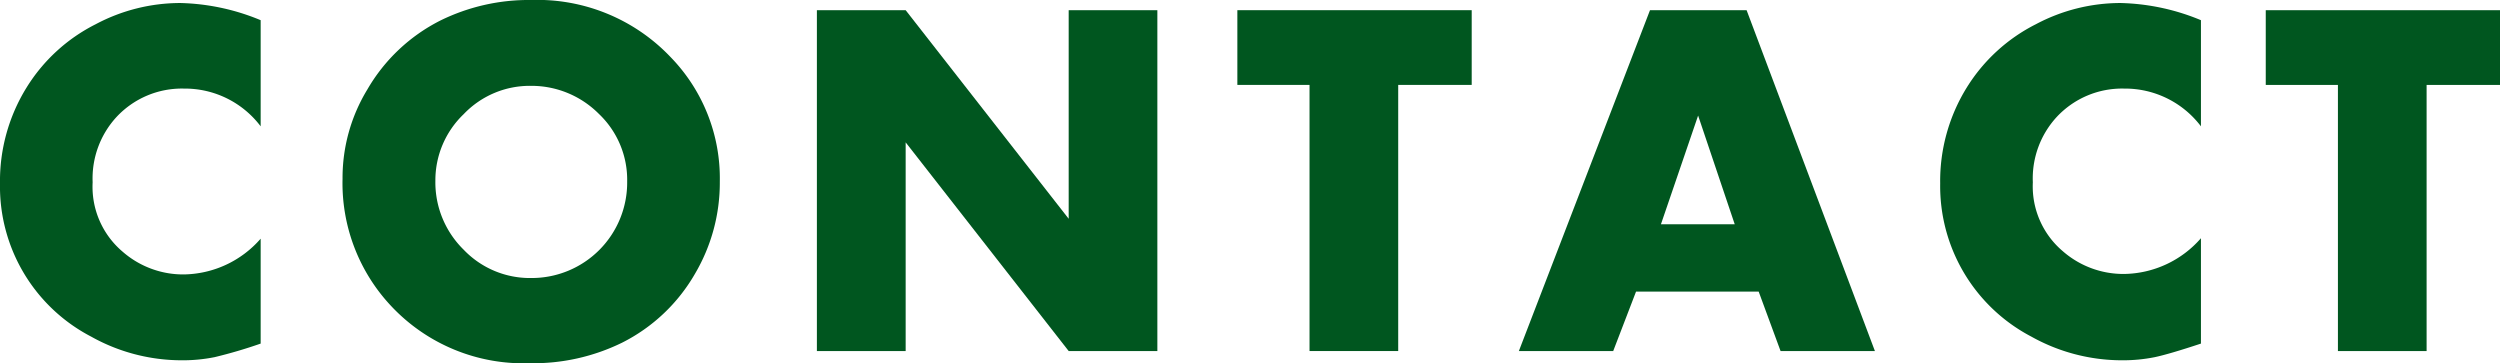 <svg xmlns="http://www.w3.org/2000/svg" viewBox="0 0 265 38.51"><defs><style>.cls-1{fill:#00561f;}</style></defs><title>footer-contact_ttl</title><g id="レイヤー_2" data-name="レイヤー 2"><g id="design"><path class="cls-1" d="M27.63,2.14V13.39a10.06,10.06,0,0,0-8.12-4,9.46,9.46,0,0,0-7.15,3,9.61,9.61,0,0,0-2.54,6.93A9,9,0,0,0,13,26.68a9.74,9.74,0,0,0,6.48,2.41,11,11,0,0,0,8.15-3.79V36.42a50.52,50.52,0,0,1-4.89,1.44,17.2,17.2,0,0,1-3.52.33,19.65,19.65,0,0,1-9.56-2.51A17.93,17.93,0,0,1,0,19.45,18.82,18.82,0,0,1,2.81,9.29a18.26,18.26,0,0,1,7.33-6.72,19.12,19.12,0,0,1,9-2.25A23.5,23.5,0,0,1,27.63,2.14Z"/><path class="cls-1" d="M56.29,0a19.48,19.48,0,0,1,14.8,6.06A18.42,18.42,0,0,1,76.3,19.24,19,19,0,0,1,73.68,29a18.5,18.5,0,0,1-7.75,7.33,21.38,21.38,0,0,1-9.8,2.17,19.21,19.21,0,0,1-14.61-6,19,19,0,0,1-5.21-13.56A18,18,0,0,1,38.93,9.5a18.65,18.65,0,0,1,7.76-7.33A21.22,21.22,0,0,1,56.29,0Zm0,9.1a9.67,9.67,0,0,0-7.14,3,9.7,9.7,0,0,0-3,7.07,10,10,0,0,0,3,7.3,9.71,9.71,0,0,0,7.17,3A10.12,10.12,0,0,0,66.48,19.24a9.63,9.63,0,0,0-3-7.17A10.07,10.07,0,0,0,56.29,9.1Z"/><path class="cls-1" d="M86.59,37.21V1.08H96l17.28,22.11V1.08h9.4V37.21h-9.4L96,15.09V37.21Z"/><path class="cls-1" d="M148.21,9V37.21h-9.4V9h-7.65V1.08H156V9Z"/><path class="cls-1" d="M186.42,30.91h-13L171,37.21H161l13.9-36.13h10.24l13.6,36.13h-10Zm-2.54-7.14L180,12.25l-3.94,11.52Z"/><path class="cls-1" d="M233.3,2.14V13.39a10.09,10.09,0,0,0-8.13-4,9.46,9.46,0,0,0-7.15,3,9.61,9.61,0,0,0-2.54,6.93,9,9,0,0,0,3.18,7.31,9.76,9.76,0,0,0,6.48,2.41,11,11,0,0,0,8.16-3.79V36.42q-3.35,1.11-4.9,1.44a17.13,17.13,0,0,1-3.52.33,19.68,19.68,0,0,1-9.56-2.51,18,18,0,0,1-9.66-16.23,18.82,18.82,0,0,1,2.81-10.16,18.32,18.32,0,0,1,7.33-6.72,19.12,19.12,0,0,1,9-2.25A23.5,23.5,0,0,1,233.3,2.14Z"/><path class="cls-1" d="M257.22,9V37.21h-9.4V9h-7.65V1.08H265V9Z"/></g></g></svg>